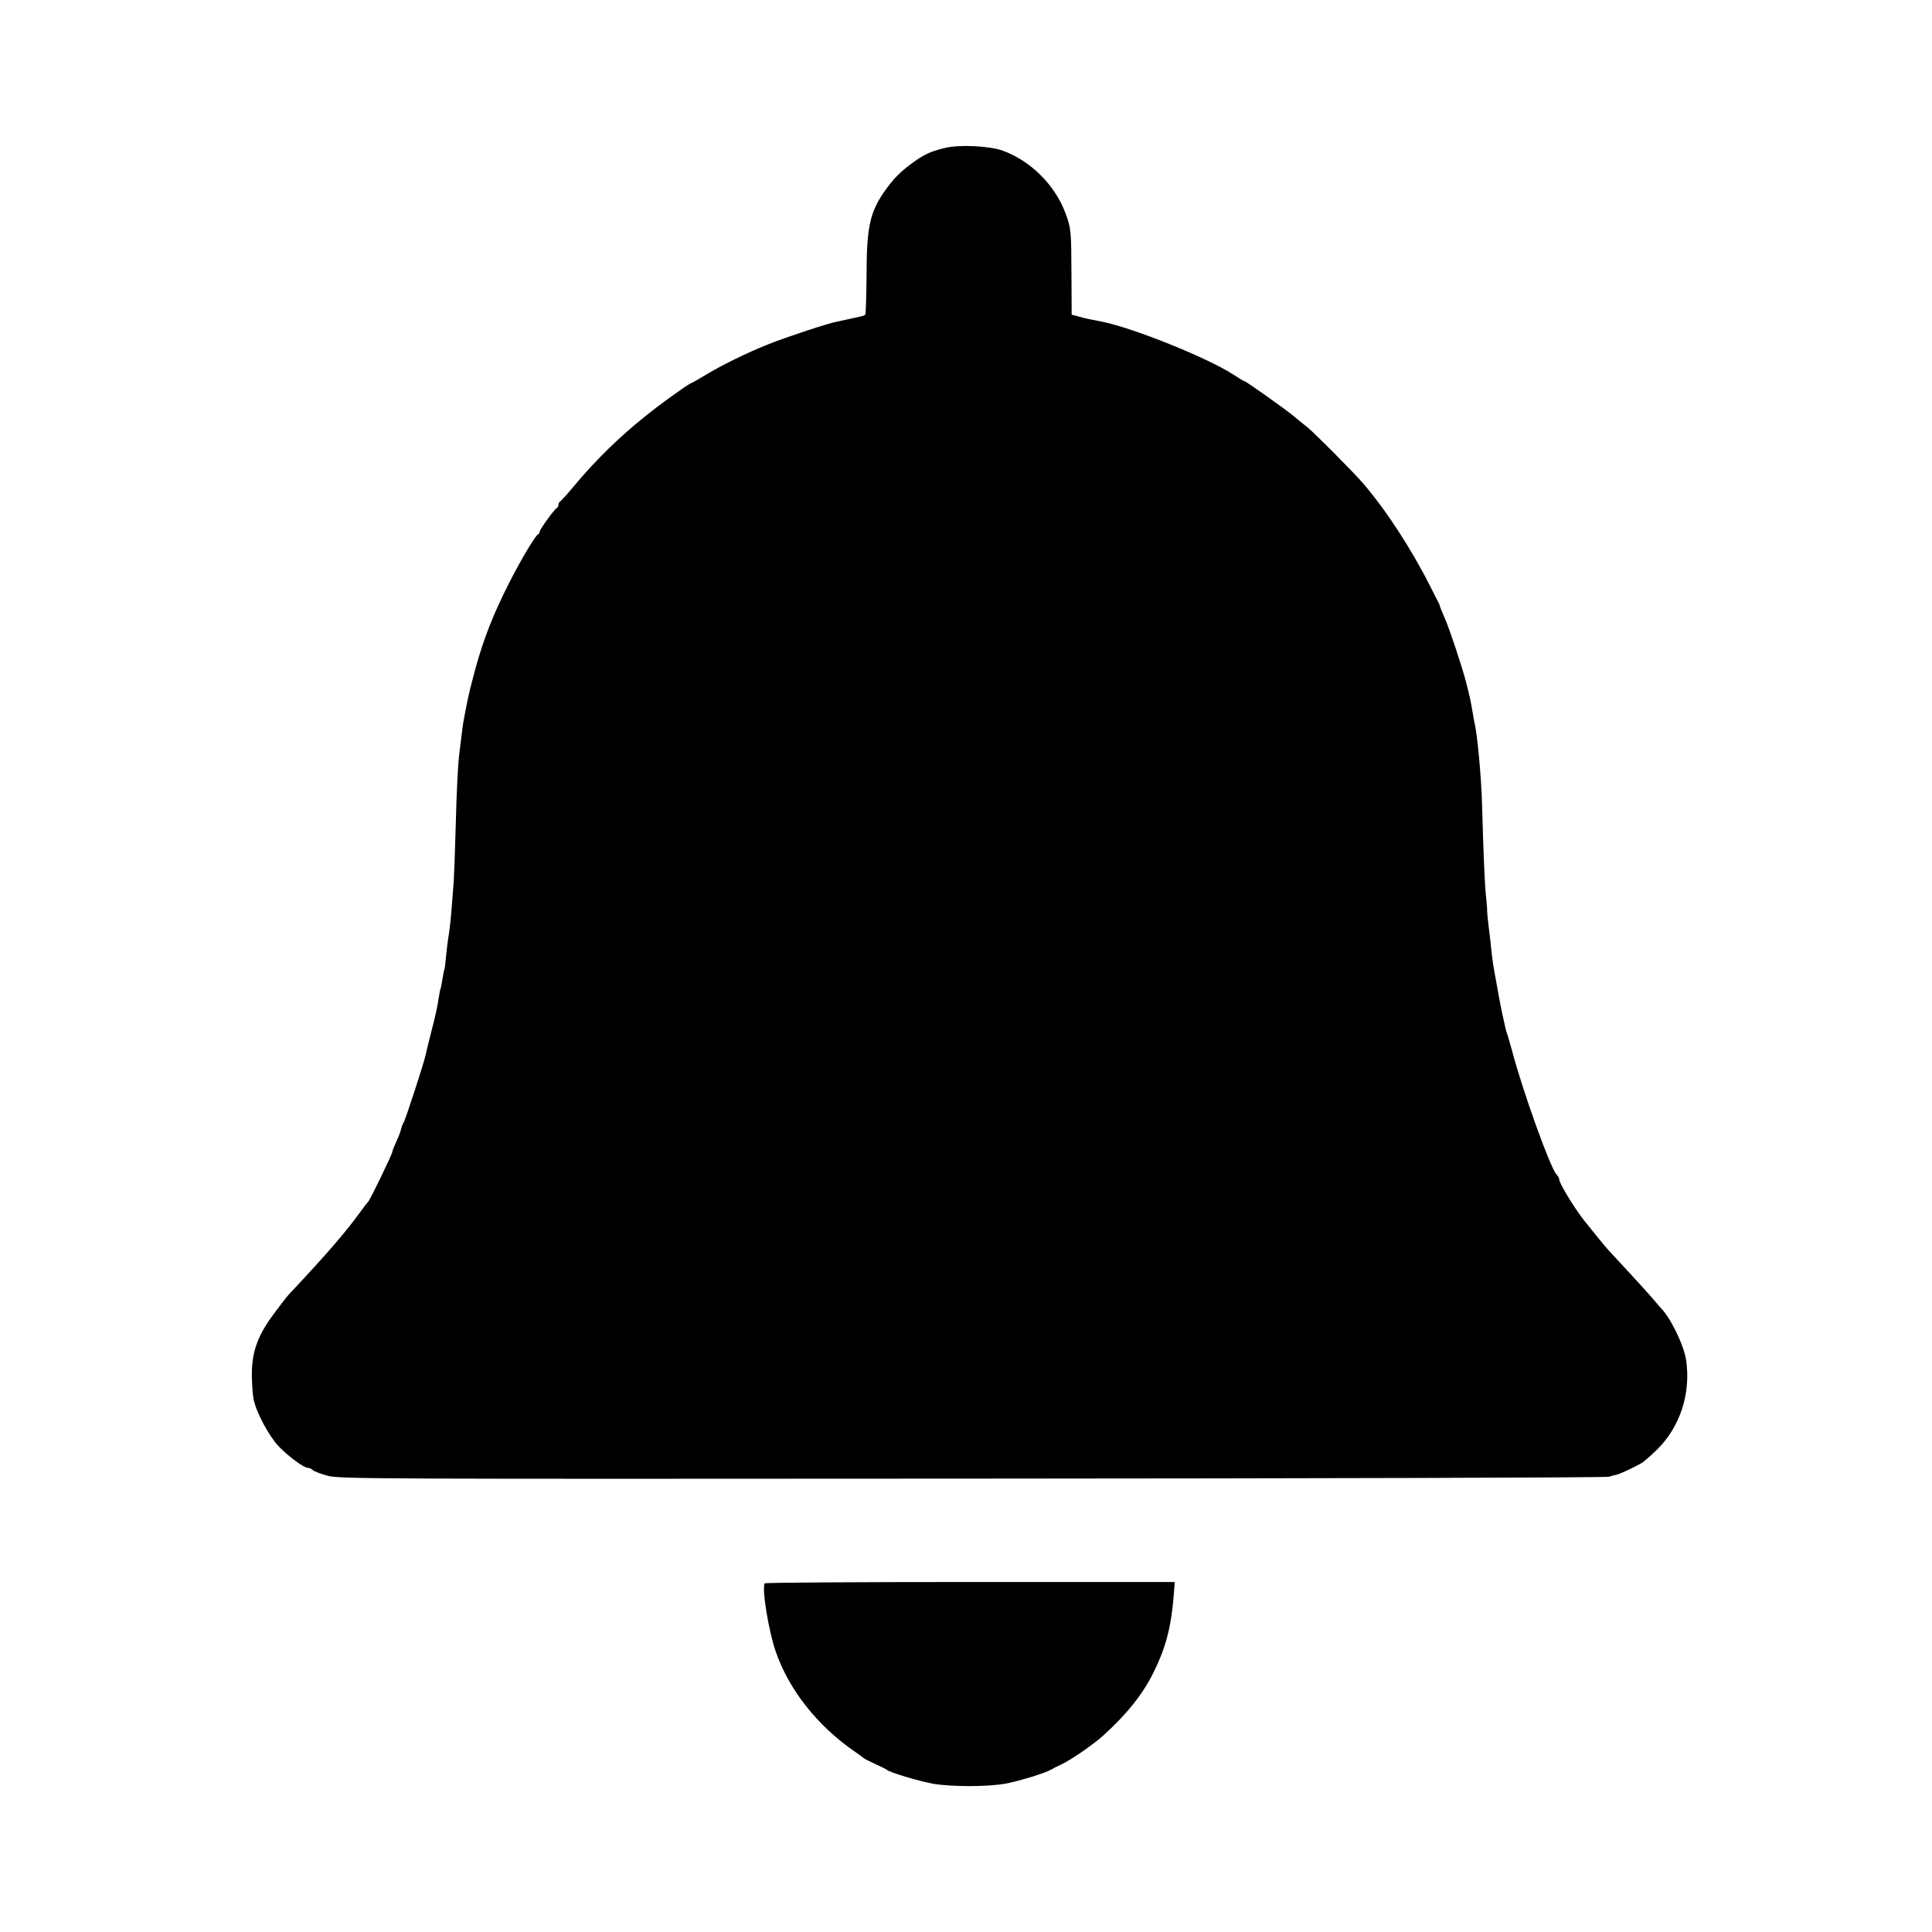<?xml version="1.0" standalone="no"?>
<!DOCTYPE svg PUBLIC "-//W3C//DTD SVG 20010904//EN"
 "http://www.w3.org/TR/2001/REC-SVG-20010904/DTD/svg10.dtd">
<svg version="1.0" xmlns="http://www.w3.org/2000/svg"
 width="1024pt" height="1024pt" viewBox="0 0 1024 1024"
 preserveAspectRatio="xMidYMid meet">
<g transform="translate(0,1024) scale(0.1,-0.1)"
fill="#000000" stroke="none">
<path d="M5005 9455 c-73 -18 -103 -32 -160 -72 -75 -54 -111 -91 -163 -166
-72 -106 -89 -188 -89 -438 -1 -110 -4 -203 -7 -207 -4 -3 -12 -7 -19 -8 -7
-2 -34 -8 -62 -14 -27 -6 -59 -13 -70 -15 -42 -7 -274 -84 -361 -119 -116 -46
-250 -112 -337 -165 -37 -22 -70 -41 -72 -41 -3 0 -29 -16 -58 -37 -234 -163
-404 -317 -568 -513 -34 -41 -66 -76 -70 -78 -5 -2 -9 -10 -9 -17 0 -7 -4 -15
-8 -17 -12 -4 -92 -115 -92 -127 0 -5 -3 -11 -8 -13 -17 -7 -114 -174 -181
-313 -79 -163 -124 -289 -170 -470 -18 -70 -25 -104 -45 -211 -2 -12 -7 -45
-10 -75 -4 -30 -9 -70 -11 -89 -8 -62 -14 -180 -20 -400 -3 -118 -8 -244 -10
-280 -12 -157 -15 -198 -21 -244 -3 -27 -8 -58 -10 -70 -2 -11 -6 -50 -10 -86
-3 -36 -7 -67 -9 -70 -2 -3 -6 -25 -10 -50 -4 -25 -8 -47 -10 -50 -2 -4 -7
-29 -11 -56 -3 -27 -19 -101 -36 -164 -16 -63 -31 -124 -33 -135 -8 -38 -109
-350 -116 -355 -3 -3 -9 -18 -13 -34 -4 -16 -16 -48 -27 -70 -10 -22 -19 -44
-19 -49 0 -13 -120 -260 -129 -267 -4 -3 -24 -30 -46 -60 -76 -104 -172 -215
-346 -401 -38 -39 -43 -46 -110 -136 -86 -115 -117 -206 -114 -333 1 -47 5
-101 10 -120 14 -68 83 -195 132 -246 53 -55 134 -114 155 -114 8 0 19 -5 26
-12 6 -6 42 -20 79 -30 65 -17 229 -17 3418 -15 1843 1 3360 5 3373 10 12 4
30 9 41 11 18 4 83 34 131 61 14 8 52 42 86 75 120 121 176 294 151 470 -12
81 -84 229 -137 280 -3 3 -18 21 -34 40 -16 19 -74 84 -130 144 -55 60 -106
114 -111 120 -11 11 -107 129 -128 156 -59 76 -137 206 -133 221 0 4 -6 15
-15 25 -34 39 -178 440 -234 652 -14 52 -28 98 -30 101 -3 6 -33 142 -41 191
-2 14 -11 59 -18 100 -8 41 -18 104 -21 140 -4 36 -10 94 -15 130 -4 36 -8 72
-8 80 1 8 -2 44 -6 80 -7 70 -13 210 -21 490 -4 148 -26 377 -40 430 -2 8 -6
31 -9 50 -10 61 -17 93 -37 170 -24 89 -84 269 -108 325 -16 36 -32 76 -32 82
-1 1 -23 46 -51 100 -100 198 -235 404 -355 543 -54 62 -255 264 -293 295 -14
11 -48 38 -75 61 -52 42 -252 184 -260 184 -3 0 -30 16 -60 36 -139 89 -524
244 -690 278 -16 4 -43 9 -60 12 -39 8 -44 9 -77 19 l-28 7 -1 202 c-1 245 -2
257 -33 339 -56 148 -185 276 -333 329 -71 25 -233 33 -308 13z"/>
<path d="M4053 1848 c-16 -27 21 -255 59 -363 69 -200 219 -390 413 -525 28
-19 52 -37 55 -40 3 -3 30 -16 60 -30 30 -14 57 -27 60 -30 11 -13 172 -61
244 -74 101 -17 286 -17 384 0 74 14 211 56 242 74 8 5 33 18 55 28 50 23 167
104 220 151 128 116 213 222 270 339 68 138 95 247 109 442 l2 35 -1084 0
c-596 0 -1086 -3 -1089 -7z"/>
</g>
</svg>
